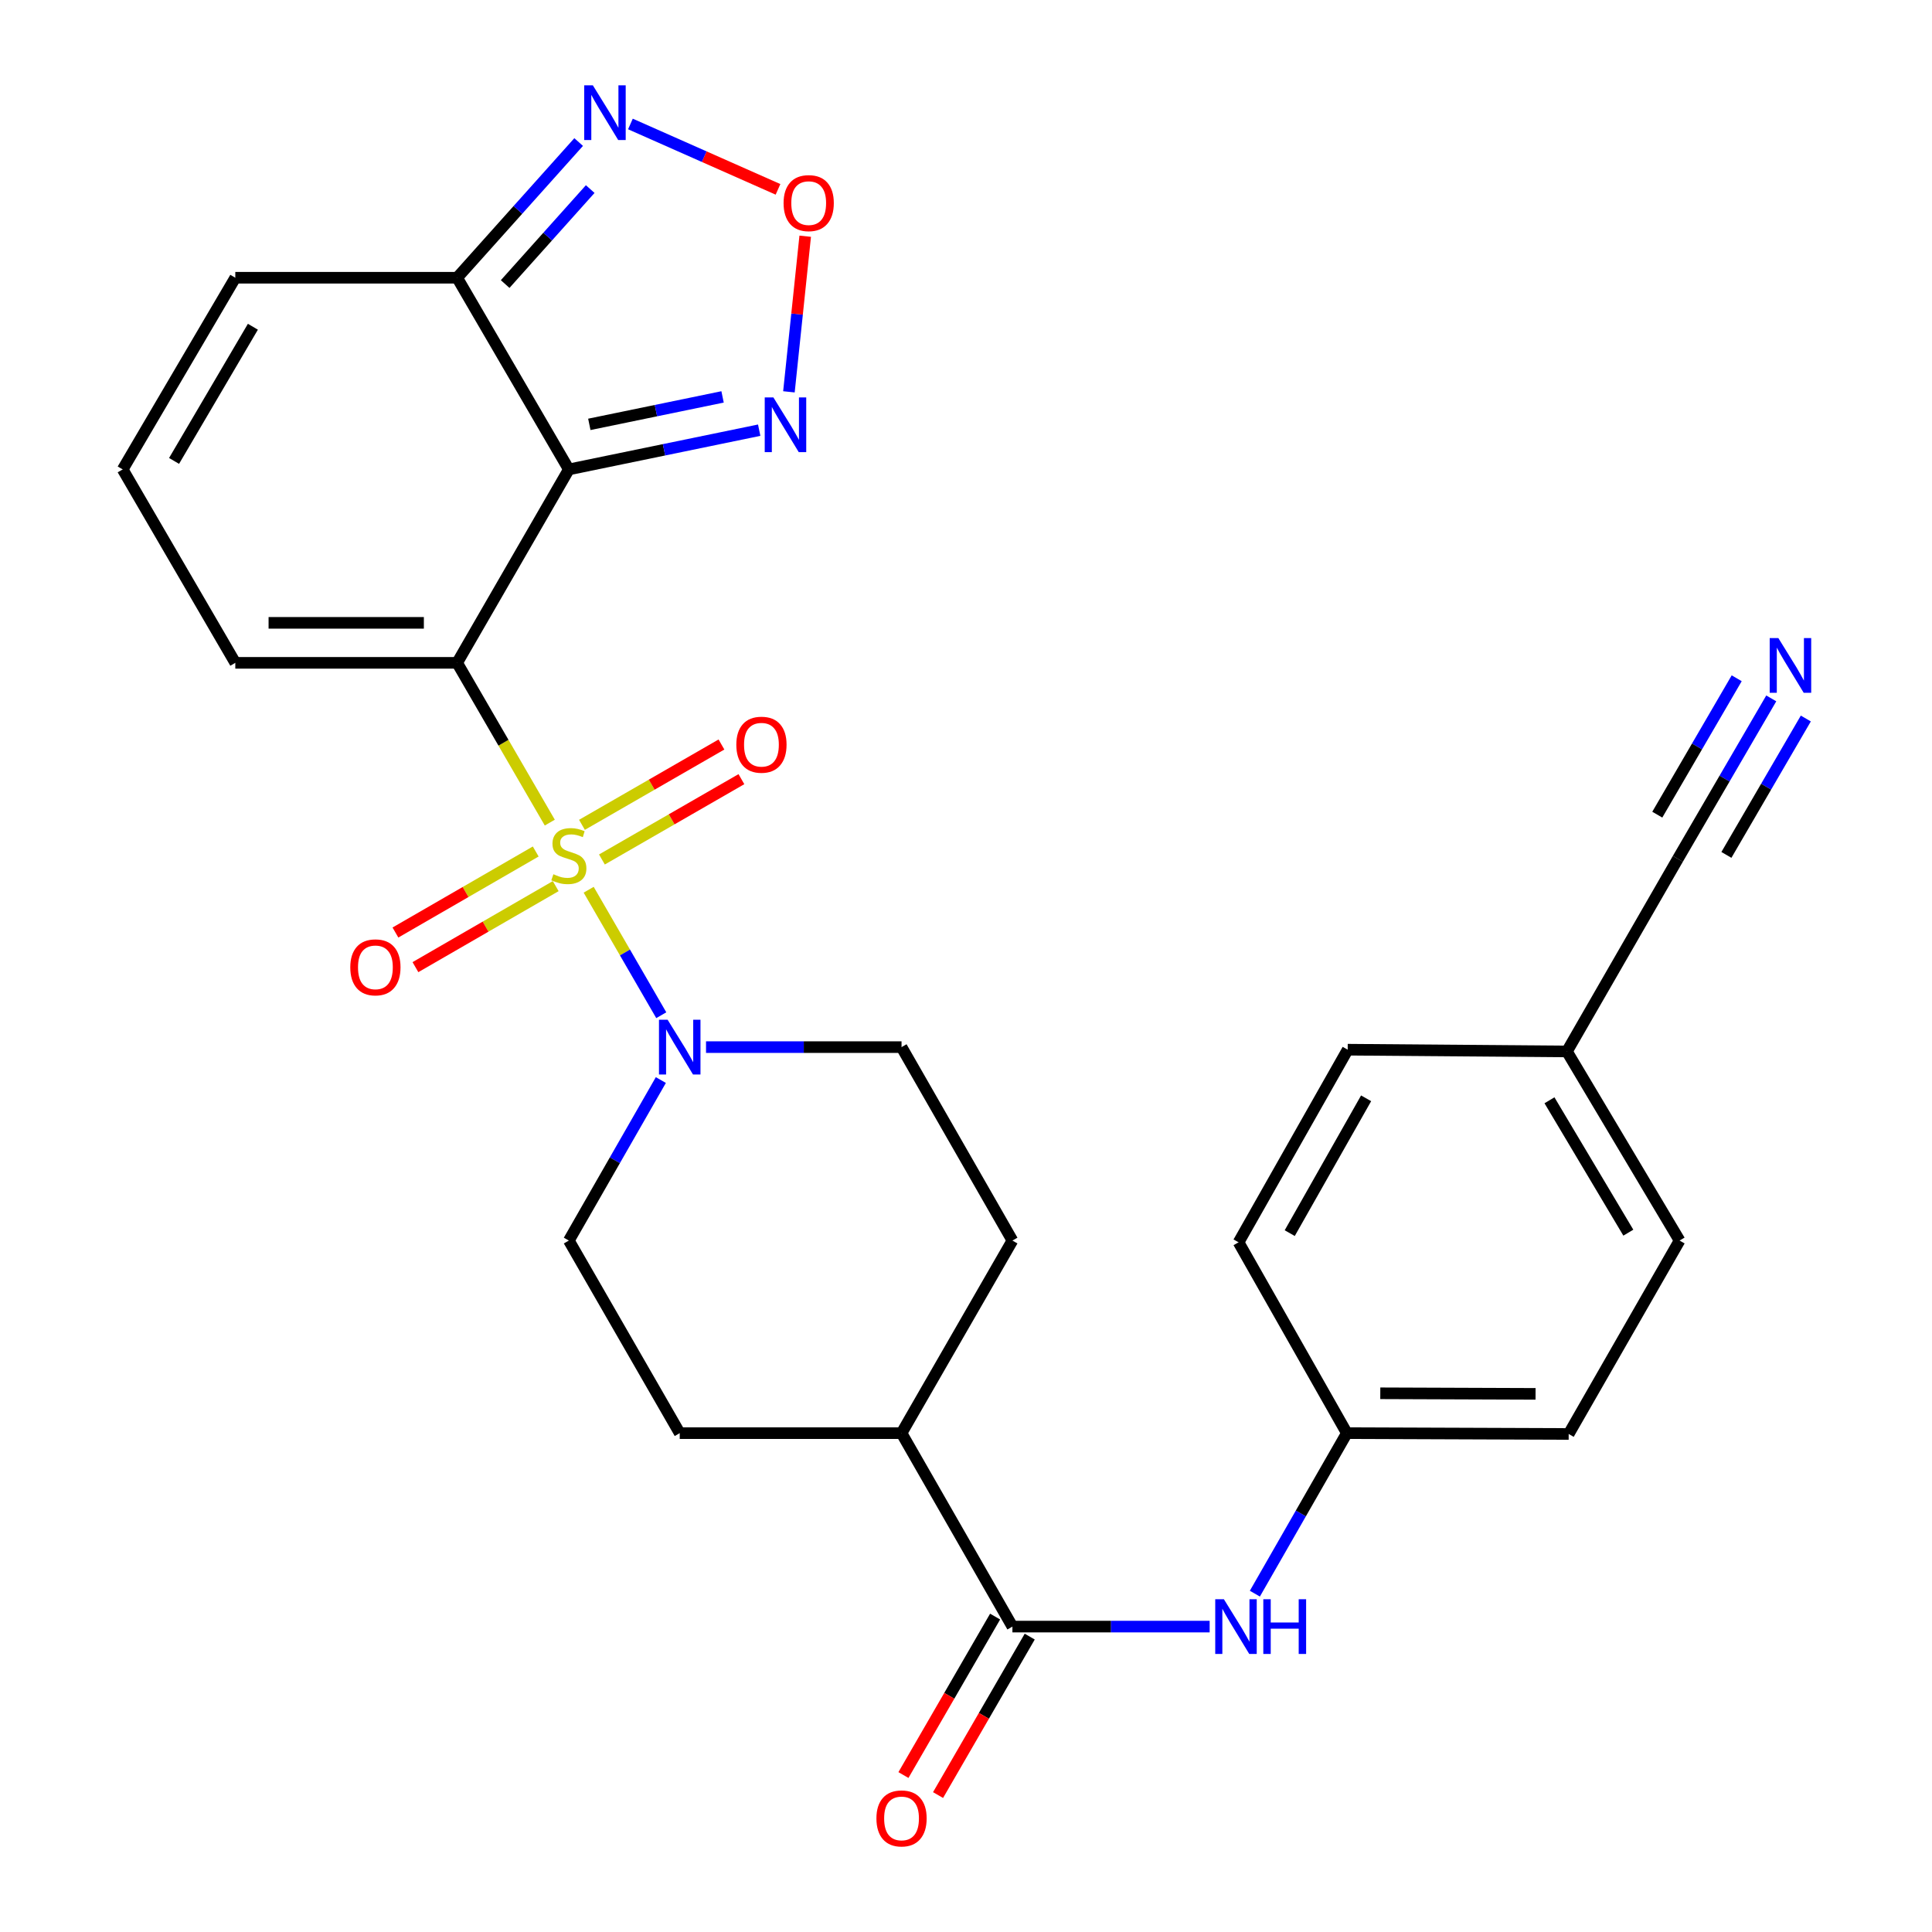 <?xml version='1.0' encoding='iso-8859-1'?>
<svg version='1.1' baseProfile='full'
              xmlns='http://www.w3.org/2000/svg'
                      xmlns:rdkit='http://www.rdkit.org/xml'
                      xmlns:xlink='http://www.w3.org/1999/xlink'
                  xml:space='preserve'
width='1000px' height='1000px' viewBox='0 0 1000 1000'>
<!-- END OF HEADER -->
<rect style='opacity:1.0;fill:#FFFFFF;stroke:none' width='1000' height='1000' x='0' y='0'> </rect>
<path class='bond-0' d='M 284.573,425.782 L 260.594,384.433' style='fill:none;fill-rule:evenodd;stroke:#CCCC00;stroke-width:6px;stroke-linecap:butt;stroke-linejoin:miter;stroke-opacity:1' />
<path class='bond-0' d='M 260.594,384.433 L 236.614,343.084' style='fill:none;fill-rule:evenodd;stroke:#000000;stroke-width:6px;stroke-linecap:butt;stroke-linejoin:miter;stroke-opacity:1' />
<path class='bond-2' d='M 304.699,460.528 L 323.486,493.001' style='fill:none;fill-rule:evenodd;stroke:#CCCC00;stroke-width:6px;stroke-linecap:butt;stroke-linejoin:miter;stroke-opacity:1' />
<path class='bond-2' d='M 323.486,493.001 L 342.272,525.474' style='fill:none;fill-rule:evenodd;stroke:#0000FF;stroke-width:6px;stroke-linecap:butt;stroke-linejoin:miter;stroke-opacity:1' />
<path class='bond-11' d='M 277.286,440.735 L 240.981,461.704' style='fill:none;fill-rule:evenodd;stroke:#CCCC00;stroke-width:6px;stroke-linecap:butt;stroke-linejoin:miter;stroke-opacity:1' />
<path class='bond-11' d='M 240.981,461.704 L 204.677,482.672' style='fill:none;fill-rule:evenodd;stroke:#FF0000;stroke-width:6px;stroke-linecap:butt;stroke-linejoin:miter;stroke-opacity:1' />
<path class='bond-11' d='M 287.638,458.659 L 251.334,479.627' style='fill:none;fill-rule:evenodd;stroke:#CCCC00;stroke-width:6px;stroke-linecap:butt;stroke-linejoin:miter;stroke-opacity:1' />
<path class='bond-11' d='M 251.334,479.627 L 215.03,500.596' style='fill:none;fill-rule:evenodd;stroke:#FF0000;stroke-width:6px;stroke-linecap:butt;stroke-linejoin:miter;stroke-opacity:1' />
<path class='bond-12' d='M 311.553,444.867 L 347.653,424.079' style='fill:none;fill-rule:evenodd;stroke:#CCCC00;stroke-width:6px;stroke-linecap:butt;stroke-linejoin:miter;stroke-opacity:1' />
<path class='bond-12' d='M 347.653,424.079 L 383.754,403.29' style='fill:none;fill-rule:evenodd;stroke:#FF0000;stroke-width:6px;stroke-linecap:butt;stroke-linejoin:miter;stroke-opacity:1' />
<path class='bond-12' d='M 301.224,426.929 L 337.324,406.141' style='fill:none;fill-rule:evenodd;stroke:#CCCC00;stroke-width:6px;stroke-linecap:butt;stroke-linejoin:miter;stroke-opacity:1' />
<path class='bond-12' d='M 337.324,406.141 L 373.425,385.353' style='fill:none;fill-rule:evenodd;stroke:#FF0000;stroke-width:6px;stroke-linecap:butt;stroke-linejoin:miter;stroke-opacity:1' />
<path class='bond-1' d='M 236.614,343.084 L 294.433,242.971' style='fill:none;fill-rule:evenodd;stroke:#000000;stroke-width:6px;stroke-linecap:butt;stroke-linejoin:miter;stroke-opacity:1' />
<path class='bond-10' d='M 236.614,343.084 L 121.794,343.084' style='fill:none;fill-rule:evenodd;stroke:#000000;stroke-width:6px;stroke-linecap:butt;stroke-linejoin:miter;stroke-opacity:1' />
<path class='bond-10' d='M 219.391,322.385 L 139.017,322.385' style='fill:none;fill-rule:evenodd;stroke:#000000;stroke-width:6px;stroke-linecap:butt;stroke-linejoin:miter;stroke-opacity:1' />
<path class='bond-3' d='M 294.433,242.971 L 236.614,143.755' style='fill:none;fill-rule:evenodd;stroke:#000000;stroke-width:6px;stroke-linecap:butt;stroke-linejoin:miter;stroke-opacity:1' />
<path class='bond-4' d='M 294.433,242.971 L 343.696,232.816' style='fill:none;fill-rule:evenodd;stroke:#000000;stroke-width:6px;stroke-linecap:butt;stroke-linejoin:miter;stroke-opacity:1' />
<path class='bond-4' d='M 343.696,232.816 L 392.96,222.661' style='fill:none;fill-rule:evenodd;stroke:#0000FF;stroke-width:6px;stroke-linecap:butt;stroke-linejoin:miter;stroke-opacity:1' />
<path class='bond-4' d='M 305.033,219.652 L 339.518,212.544' style='fill:none;fill-rule:evenodd;stroke:#000000;stroke-width:6px;stroke-linecap:butt;stroke-linejoin:miter;stroke-opacity:1' />
<path class='bond-4' d='M 339.518,212.544 L 374.002,205.435' style='fill:none;fill-rule:evenodd;stroke:#0000FF;stroke-width:6px;stroke-linecap:butt;stroke-linejoin:miter;stroke-opacity:1' />
<path class='bond-17' d='M 365.436,541.987 L 416.035,541.987' style='fill:none;fill-rule:evenodd;stroke:#0000FF;stroke-width:6px;stroke-linecap:butt;stroke-linejoin:miter;stroke-opacity:1' />
<path class='bond-17' d='M 416.035,541.987 L 466.635,541.987' style='fill:none;fill-rule:evenodd;stroke:#000000;stroke-width:6px;stroke-linecap:butt;stroke-linejoin:miter;stroke-opacity:1' />
<path class='bond-18' d='M 342.055,559.032 L 318.244,600.572' style='fill:none;fill-rule:evenodd;stroke:#0000FF;stroke-width:6px;stroke-linecap:butt;stroke-linejoin:miter;stroke-opacity:1' />
<path class='bond-18' d='M 318.244,600.572 L 294.433,642.112' style='fill:none;fill-rule:evenodd;stroke:#000000;stroke-width:6px;stroke-linecap:butt;stroke-linejoin:miter;stroke-opacity:1' />
<path class='bond-6' d='M 236.614,143.755 L 268.063,108.638' style='fill:none;fill-rule:evenodd;stroke:#000000;stroke-width:6px;stroke-linecap:butt;stroke-linejoin:miter;stroke-opacity:1' />
<path class='bond-6' d='M 268.063,108.638 L 299.512,73.521' style='fill:none;fill-rule:evenodd;stroke:#0000FF;stroke-width:6px;stroke-linecap:butt;stroke-linejoin:miter;stroke-opacity:1' />
<path class='bond-6' d='M 261.468,147.029 L 283.482,122.447' style='fill:none;fill-rule:evenodd;stroke:#000000;stroke-width:6px;stroke-linecap:butt;stroke-linejoin:miter;stroke-opacity:1' />
<path class='bond-6' d='M 283.482,122.447 L 305.497,97.865' style='fill:none;fill-rule:evenodd;stroke:#0000FF;stroke-width:6px;stroke-linecap:butt;stroke-linejoin:miter;stroke-opacity:1' />
<path class='bond-29' d='M 236.614,143.755 L 121.794,143.755' style='fill:none;fill-rule:evenodd;stroke:#000000;stroke-width:6px;stroke-linecap:butt;stroke-linejoin:miter;stroke-opacity:1' />
<path class='bond-5' d='M 408.346,202.812 L 412.562,162.539' style='fill:none;fill-rule:evenodd;stroke:#0000FF;stroke-width:6px;stroke-linecap:butt;stroke-linejoin:miter;stroke-opacity:1' />
<path class='bond-5' d='M 412.562,162.539 L 416.777,122.266' style='fill:none;fill-rule:evenodd;stroke:#FF0000;stroke-width:6px;stroke-linecap:butt;stroke-linejoin:miter;stroke-opacity:1' />
<path class='bond-30' d='M 402.695,98.012 L 364.502,81.091' style='fill:none;fill-rule:evenodd;stroke:#FF0000;stroke-width:6px;stroke-linecap:butt;stroke-linejoin:miter;stroke-opacity:1' />
<path class='bond-30' d='M 364.502,81.091 L 326.308,64.17' style='fill:none;fill-rule:evenodd;stroke:#0000FF;stroke-width:6px;stroke-linecap:butt;stroke-linejoin:miter;stroke-opacity:1' />
<path class='bond-7' d='M 524.028,841.923 L 466.635,741.799' style='fill:none;fill-rule:evenodd;stroke:#000000;stroke-width:6px;stroke-linecap:butt;stroke-linejoin:miter;stroke-opacity:1' />
<path class='bond-8' d='M 524.028,841.923 L 575.07,841.923' style='fill:none;fill-rule:evenodd;stroke:#000000;stroke-width:6px;stroke-linecap:butt;stroke-linejoin:miter;stroke-opacity:1' />
<path class='bond-8' d='M 575.07,841.923 L 626.112,841.923' style='fill:none;fill-rule:evenodd;stroke:#0000FF;stroke-width:6px;stroke-linecap:butt;stroke-linejoin:miter;stroke-opacity:1' />
<path class='bond-19' d='M 515.069,836.741 L 491.344,877.75' style='fill:none;fill-rule:evenodd;stroke:#000000;stroke-width:6px;stroke-linecap:butt;stroke-linejoin:miter;stroke-opacity:1' />
<path class='bond-19' d='M 491.344,877.75 L 467.619,918.76' style='fill:none;fill-rule:evenodd;stroke:#FF0000;stroke-width:6px;stroke-linecap:butt;stroke-linejoin:miter;stroke-opacity:1' />
<path class='bond-19' d='M 532.986,847.106 L 509.26,888.115' style='fill:none;fill-rule:evenodd;stroke:#000000;stroke-width:6px;stroke-linecap:butt;stroke-linejoin:miter;stroke-opacity:1' />
<path class='bond-19' d='M 509.26,888.115 L 485.535,929.125' style='fill:none;fill-rule:evenodd;stroke:#FF0000;stroke-width:6px;stroke-linecap:butt;stroke-linejoin:miter;stroke-opacity:1' />
<path class='bond-22' d='M 649.515,824.878 L 673.327,783.338' style='fill:none;fill-rule:evenodd;stroke:#0000FF;stroke-width:6px;stroke-linecap:butt;stroke-linejoin:miter;stroke-opacity:1' />
<path class='bond-22' d='M 673.327,783.338 L 697.138,741.799' style='fill:none;fill-rule:evenodd;stroke:#000000;stroke-width:6px;stroke-linecap:butt;stroke-linejoin:miter;stroke-opacity:1' />
<path class='bond-9' d='M 916.802,361.485 L 892.622,403.014' style='fill:none;fill-rule:evenodd;stroke:#0000FF;stroke-width:6px;stroke-linecap:butt;stroke-linejoin:miter;stroke-opacity:1' />
<path class='bond-9' d='M 892.622,403.014 L 868.443,444.542' style='fill:none;fill-rule:evenodd;stroke:#000000;stroke-width:6px;stroke-linecap:butt;stroke-linejoin:miter;stroke-opacity:1' />
<path class='bond-9' d='M 898.914,351.071 L 878.362,386.37' style='fill:none;fill-rule:evenodd;stroke:#0000FF;stroke-width:6px;stroke-linecap:butt;stroke-linejoin:miter;stroke-opacity:1' />
<path class='bond-9' d='M 878.362,386.37 L 857.809,421.669' style='fill:none;fill-rule:evenodd;stroke:#000000;stroke-width:6px;stroke-linecap:butt;stroke-linejoin:miter;stroke-opacity:1' />
<path class='bond-9' d='M 934.69,371.9 L 914.137,407.2' style='fill:none;fill-rule:evenodd;stroke:#0000FF;stroke-width:6px;stroke-linecap:butt;stroke-linejoin:miter;stroke-opacity:1' />
<path class='bond-9' d='M 914.137,407.2 L 893.584,442.499' style='fill:none;fill-rule:evenodd;stroke:#000000;stroke-width:6px;stroke-linecap:butt;stroke-linejoin:miter;stroke-opacity:1' />
<path class='bond-14' d='M 121.794,343.084 L 63.504,242.971' style='fill:none;fill-rule:evenodd;stroke:#000000;stroke-width:6px;stroke-linecap:butt;stroke-linejoin:miter;stroke-opacity:1' />
<path class='bond-13' d='M 868.443,444.542 L 811.038,544.23' style='fill:none;fill-rule:evenodd;stroke:#000000;stroke-width:6px;stroke-linecap:butt;stroke-linejoin:miter;stroke-opacity:1' />
<path class='bond-15' d='M 63.504,242.971 L 121.794,143.755' style='fill:none;fill-rule:evenodd;stroke:#000000;stroke-width:6px;stroke-linecap:butt;stroke-linejoin:miter;stroke-opacity:1' />
<path class='bond-15' d='M 90.094,238.574 L 130.897,169.123' style='fill:none;fill-rule:evenodd;stroke:#000000;stroke-width:6px;stroke-linecap:butt;stroke-linejoin:miter;stroke-opacity:1' />
<path class='bond-16' d='M 466.635,741.799 L 351.826,741.799' style='fill:none;fill-rule:evenodd;stroke:#000000;stroke-width:6px;stroke-linecap:butt;stroke-linejoin:miter;stroke-opacity:1' />
<path class='bond-28' d='M 466.635,741.799 L 524.028,642.112' style='fill:none;fill-rule:evenodd;stroke:#000000;stroke-width:6px;stroke-linecap:butt;stroke-linejoin:miter;stroke-opacity:1' />
<path class='bond-21' d='M 466.635,541.987 L 524.028,642.112' style='fill:none;fill-rule:evenodd;stroke:#000000;stroke-width:6px;stroke-linecap:butt;stroke-linejoin:miter;stroke-opacity:1' />
<path class='bond-20' d='M 294.433,642.112 L 351.826,741.799' style='fill:none;fill-rule:evenodd;stroke:#000000;stroke-width:6px;stroke-linecap:butt;stroke-linejoin:miter;stroke-opacity:1' />
<path class='bond-24' d='M 697.138,741.799 L 641.079,643.02' style='fill:none;fill-rule:evenodd;stroke:#000000;stroke-width:6px;stroke-linecap:butt;stroke-linejoin:miter;stroke-opacity:1' />
<path class='bond-25' d='M 697.138,741.799 L 811.947,742.224' style='fill:none;fill-rule:evenodd;stroke:#000000;stroke-width:6px;stroke-linecap:butt;stroke-linejoin:miter;stroke-opacity:1' />
<path class='bond-25' d='M 714.436,721.164 L 794.802,721.462' style='fill:none;fill-rule:evenodd;stroke:#000000;stroke-width:6px;stroke-linecap:butt;stroke-linejoin:miter;stroke-opacity:1' />
<path class='bond-23' d='M 811.038,544.23 L 869.351,642.112' style='fill:none;fill-rule:evenodd;stroke:#000000;stroke-width:6px;stroke-linecap:butt;stroke-linejoin:miter;stroke-opacity:1' />
<path class='bond-23' d='M 802.003,569.506 L 842.822,638.023' style='fill:none;fill-rule:evenodd;stroke:#000000;stroke-width:6px;stroke-linecap:butt;stroke-linejoin:miter;stroke-opacity:1' />
<path class='bond-31' d='M 811.038,544.23 L 697.563,543.321' style='fill:none;fill-rule:evenodd;stroke:#000000;stroke-width:6px;stroke-linecap:butt;stroke-linejoin:miter;stroke-opacity:1' />
<path class='bond-26' d='M 641.079,643.02 L 697.563,543.321' style='fill:none;fill-rule:evenodd;stroke:#000000;stroke-width:6px;stroke-linecap:butt;stroke-linejoin:miter;stroke-opacity:1' />
<path class='bond-26' d='M 667.561,638.268 L 707.1,568.479' style='fill:none;fill-rule:evenodd;stroke:#000000;stroke-width:6px;stroke-linecap:butt;stroke-linejoin:miter;stroke-opacity:1' />
<path class='bond-27' d='M 811.947,742.224 L 869.351,642.112' style='fill:none;fill-rule:evenodd;stroke:#000000;stroke-width:6px;stroke-linecap:butt;stroke-linejoin:miter;stroke-opacity:1' />
<path  class='atom-0' d='M 286.433 452.503
Q 286.753 452.623, 288.073 453.183
Q 289.393 453.743, 290.833 454.103
Q 292.313 454.423, 293.753 454.423
Q 296.433 454.423, 297.993 453.143
Q 299.553 451.823, 299.553 449.543
Q 299.553 447.983, 298.753 447.023
Q 297.993 446.063, 296.793 445.543
Q 295.593 445.023, 293.593 444.423
Q 291.073 443.663, 289.553 442.943
Q 288.073 442.223, 286.993 440.703
Q 285.953 439.183, 285.953 436.623
Q 285.953 433.063, 288.353 430.863
Q 290.793 428.663, 295.593 428.663
Q 298.873 428.663, 302.593 430.223
L 301.673 433.303
Q 298.273 431.903, 295.713 431.903
Q 292.953 431.903, 291.433 433.063
Q 289.913 434.183, 289.953 436.143
Q 289.953 437.663, 290.713 438.583
Q 291.513 439.503, 292.633 440.023
Q 293.793 440.543, 295.713 441.143
Q 298.273 441.943, 299.793 442.743
Q 301.313 443.543, 302.393 445.183
Q 303.513 446.783, 303.513 449.543
Q 303.513 453.463, 300.873 455.583
Q 298.273 457.663, 293.913 457.663
Q 291.393 457.663, 289.473 457.103
Q 287.593 456.583, 285.353 455.663
L 286.433 452.503
' fill='#CCCC00'/>
<path  class='atom-3' d='M 345.566 527.827
L 354.846 542.827
Q 355.766 544.307, 357.246 546.987
Q 358.726 549.667, 358.806 549.827
L 358.806 527.827
L 362.566 527.827
L 362.566 556.147
L 358.686 556.147
L 348.726 539.747
Q 347.566 537.827, 346.326 535.627
Q 345.126 533.427, 344.766 532.747
L 344.766 556.147
L 341.086 556.147
L 341.086 527.827
L 345.566 527.827
' fill='#0000FF'/>
<path  class='atom-5' d='M 400.302 205.698
L 409.582 220.698
Q 410.502 222.178, 411.982 224.858
Q 413.462 227.538, 413.542 227.698
L 413.542 205.698
L 417.302 205.698
L 417.302 234.018
L 413.422 234.018
L 403.462 217.618
Q 402.302 215.698, 401.062 213.498
Q 399.862 211.298, 399.502 210.618
L 399.502 234.018
L 395.822 234.018
L 395.822 205.698
L 400.302 205.698
' fill='#0000FF'/>
<path  class='atom-6' d='M 405.579 105.129
Q 405.579 98.329, 408.939 94.529
Q 412.299 90.729, 418.579 90.729
Q 424.859 90.729, 428.219 94.529
Q 431.579 98.329, 431.579 105.129
Q 431.579 112.009, 428.179 115.929
Q 424.779 119.809, 418.579 119.809
Q 412.339 119.809, 408.939 115.929
Q 405.579 112.049, 405.579 105.129
M 418.579 116.609
Q 422.899 116.609, 425.219 113.729
Q 427.579 110.809, 427.579 105.129
Q 427.579 99.569, 425.219 96.769
Q 422.899 93.929, 418.579 93.929
Q 414.259 93.929, 411.899 96.729
Q 409.579 99.529, 409.579 105.129
Q 409.579 110.849, 411.899 113.729
Q 414.259 116.609, 418.579 116.609
' fill='#FF0000'/>
<path  class='atom-7' d='M 306.859 44.167
L 316.139 59.167
Q 317.059 60.647, 318.539 63.327
Q 320.019 66.007, 320.099 66.167
L 320.099 44.167
L 323.859 44.167
L 323.859 72.487
L 319.979 72.487
L 310.019 56.087
Q 308.859 54.167, 307.619 51.967
Q 306.419 49.767, 306.059 49.087
L 306.059 72.487
L 302.379 72.487
L 302.379 44.167
L 306.859 44.167
' fill='#0000FF'/>
<path  class='atom-9' d='M 633.485 827.763
L 642.765 842.763
Q 643.685 844.243, 645.165 846.923
Q 646.645 849.603, 646.725 849.763
L 646.725 827.763
L 650.485 827.763
L 650.485 856.083
L 646.605 856.083
L 636.645 839.683
Q 635.485 837.763, 634.245 835.563
Q 633.045 833.363, 632.685 832.683
L 632.685 856.083
L 629.005 856.083
L 629.005 827.763
L 633.485 827.763
' fill='#0000FF'/>
<path  class='atom-9' d='M 653.885 827.763
L 657.725 827.763
L 657.725 839.803
L 672.205 839.803
L 672.205 827.763
L 676.045 827.763
L 676.045 856.083
L 672.205 856.083
L 672.205 843.003
L 657.725 843.003
L 657.725 856.083
L 653.885 856.083
L 653.885 827.763
' fill='#0000FF'/>
<path  class='atom-10' d='M 920.473 330.269
L 929.753 345.269
Q 930.673 346.749, 932.153 349.429
Q 933.633 352.109, 933.713 352.269
L 933.713 330.269
L 937.473 330.269
L 937.473 358.589
L 933.593 358.589
L 923.633 342.189
Q 922.473 340.269, 921.233 338.069
Q 920.033 335.869, 919.673 335.189
L 919.673 358.589
L 915.993 358.589
L 915.993 330.269
L 920.473 330.269
' fill='#0000FF'/>
<path  class='atom-12' d='M 181.308 500.693
Q 181.308 493.893, 184.668 490.093
Q 188.028 486.293, 194.308 486.293
Q 200.588 486.293, 203.948 490.093
Q 207.308 493.893, 207.308 500.693
Q 207.308 507.573, 203.908 511.493
Q 200.508 515.373, 194.308 515.373
Q 188.068 515.373, 184.668 511.493
Q 181.308 507.613, 181.308 500.693
M 194.308 512.173
Q 198.628 512.173, 200.948 509.293
Q 203.308 506.373, 203.308 500.693
Q 203.308 495.133, 200.948 492.333
Q 198.628 489.493, 194.308 489.493
Q 189.988 489.493, 187.628 492.293
Q 185.308 495.093, 185.308 500.693
Q 185.308 506.413, 187.628 509.293
Q 189.988 512.173, 194.308 512.173
' fill='#FF0000'/>
<path  class='atom-13' d='M 381.12 385.458
Q 381.12 378.658, 384.48 374.858
Q 387.84 371.058, 394.12 371.058
Q 400.4 371.058, 403.76 374.858
Q 407.12 378.658, 407.12 385.458
Q 407.12 392.338, 403.72 396.258
Q 400.32 400.138, 394.12 400.138
Q 387.88 400.138, 384.48 396.258
Q 381.12 392.378, 381.12 385.458
M 394.12 396.938
Q 398.44 396.938, 400.76 394.058
Q 403.12 391.138, 403.12 385.458
Q 403.12 379.898, 400.76 377.098
Q 398.44 374.258, 394.12 374.258
Q 389.8 374.258, 387.44 377.058
Q 385.12 379.858, 385.12 385.458
Q 385.12 391.178, 387.44 394.058
Q 389.8 396.938, 394.12 396.938
' fill='#FF0000'/>
<path  class='atom-20' d='M 453.635 941.208
Q 453.635 934.408, 456.995 930.608
Q 460.355 926.808, 466.635 926.808
Q 472.915 926.808, 476.275 930.608
Q 479.635 934.408, 479.635 941.208
Q 479.635 948.088, 476.235 952.008
Q 472.835 955.888, 466.635 955.888
Q 460.395 955.888, 456.995 952.008
Q 453.635 948.128, 453.635 941.208
M 466.635 952.688
Q 470.955 952.688, 473.275 949.808
Q 475.635 946.888, 475.635 941.208
Q 475.635 935.648, 473.275 932.848
Q 470.955 930.008, 466.635 930.008
Q 462.315 930.008, 459.955 932.808
Q 457.635 935.608, 457.635 941.208
Q 457.635 946.928, 459.955 949.808
Q 462.315 952.688, 466.635 952.688
' fill='#FF0000'/>
</svg>
